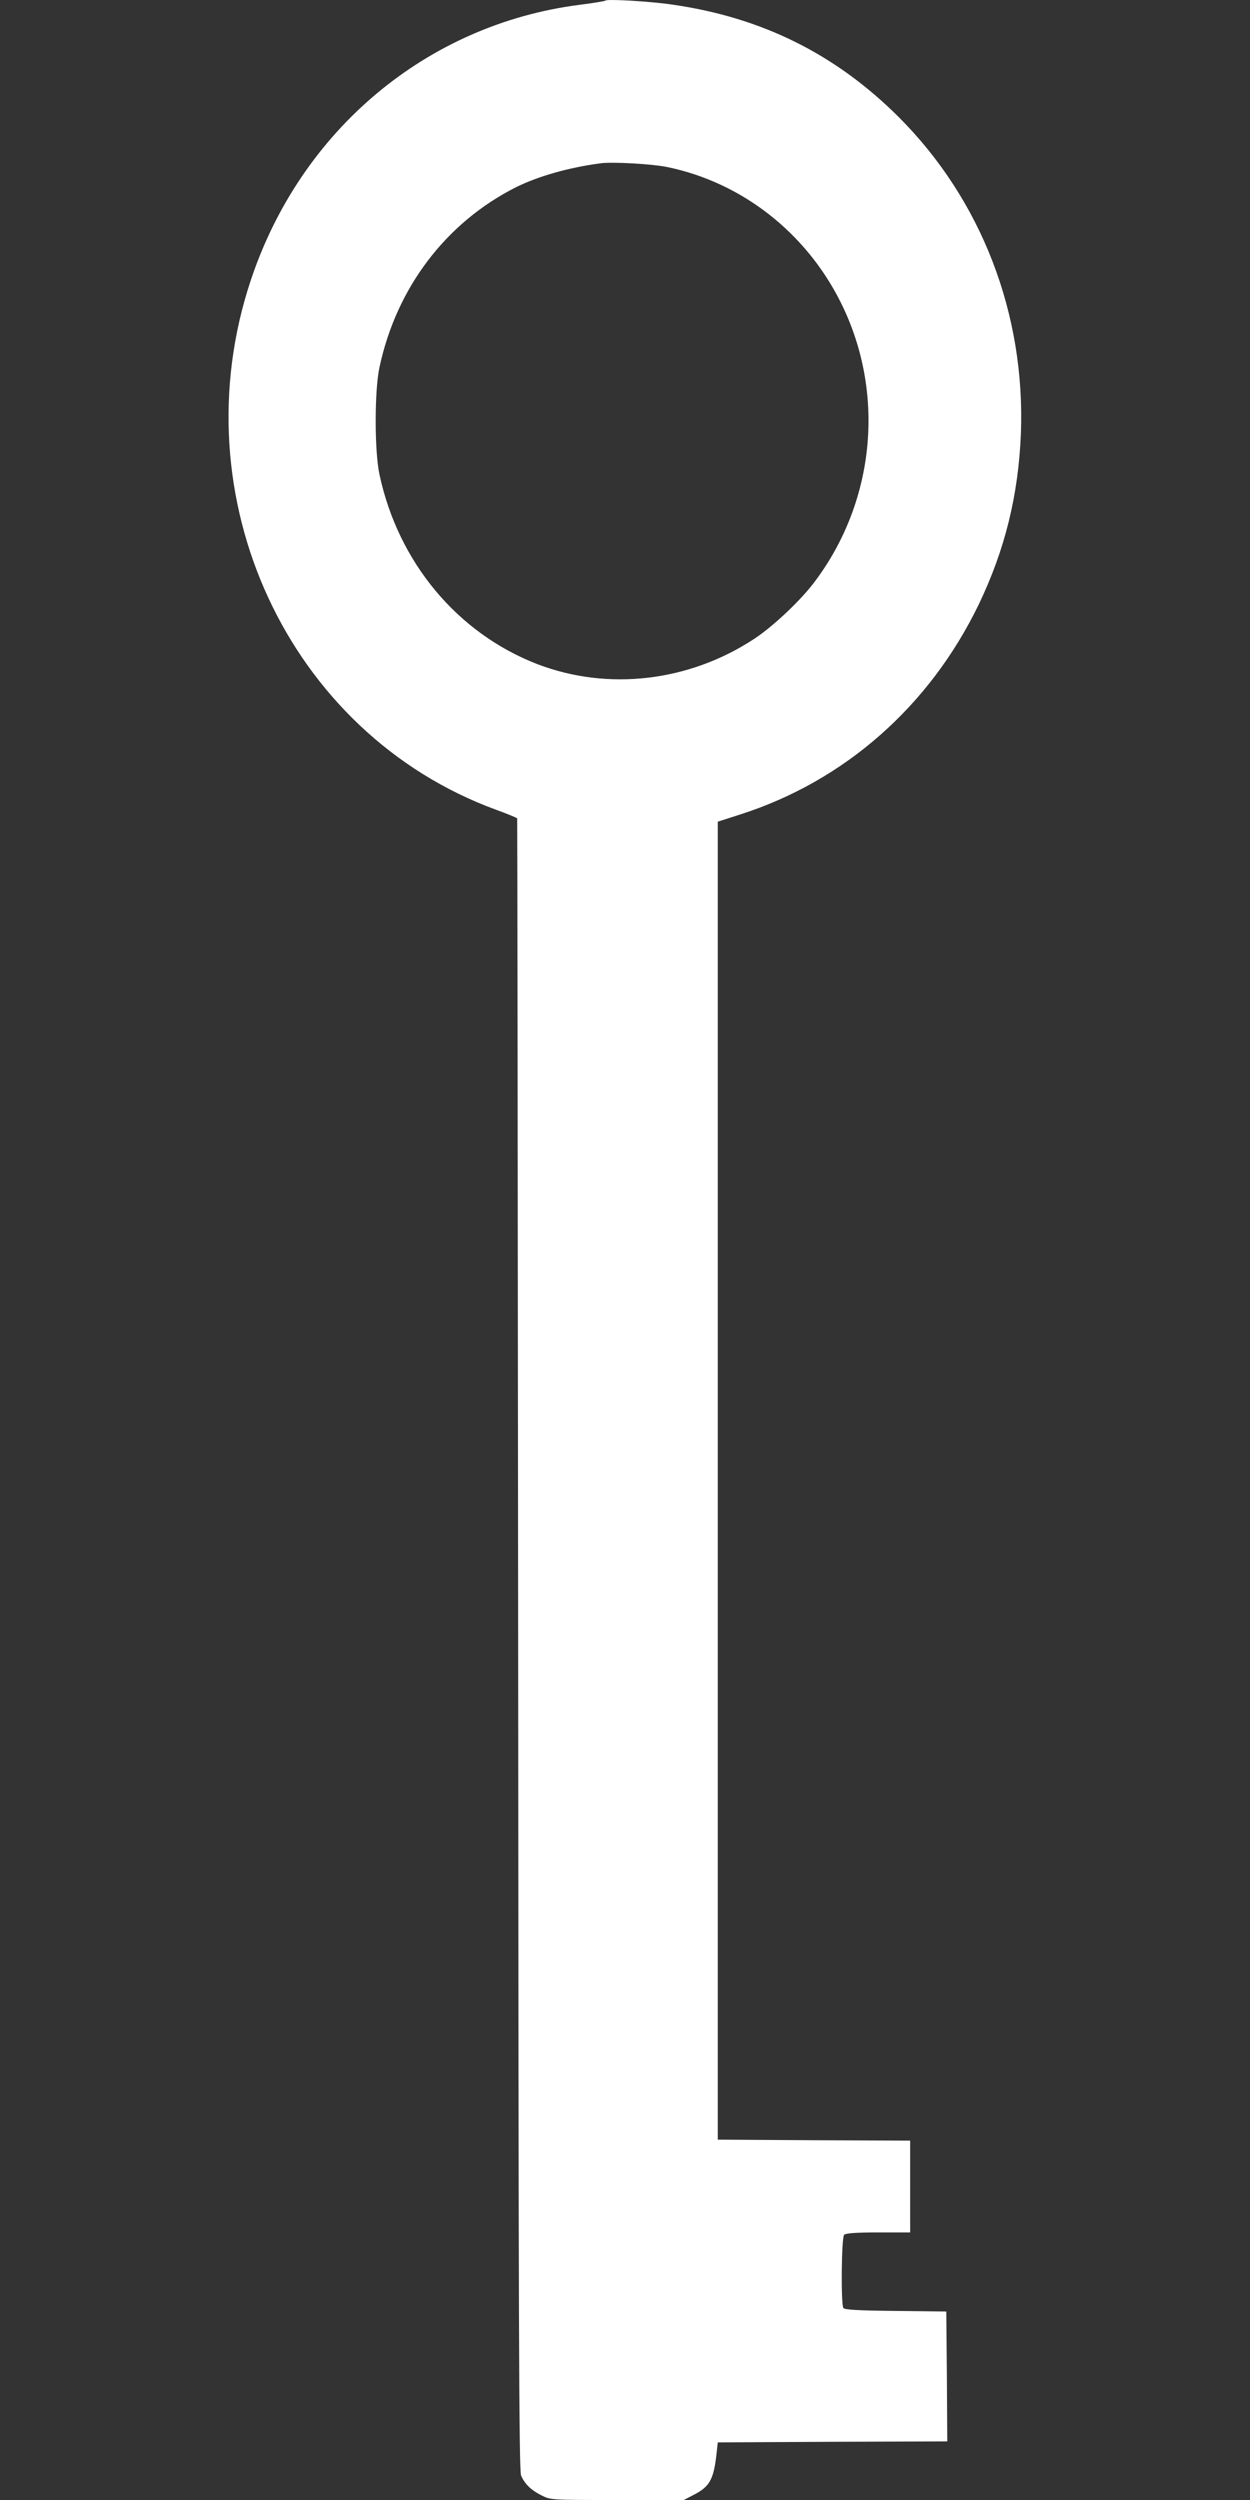 <?xml version="1.0" standalone="no"?>
<!DOCTYPE svg PUBLIC "-//W3C//DTD SVG 20010904//EN"
 "http://www.w3.org/TR/2001/REC-SVG-20010904/DTD/svg10.dtd">
<svg version="1.0" xmlns="http://www.w3.org/2000/svg"
 width="640pt" height="1280pt" viewBox="0 0 640 1280"
 preserveAspectRatio="xMidYMid meet">
<rect x="0" y="0" width="640" height="1280" fill="#333333" stroke="none"/>
<g transform="translate(0,1280) scale(0.1,-0.1)"
fill="#ffffff" stroke="none">
<path d="M3100 12797 c-3 -3 -64 -13 -135 -22 -780 -101 -1425 -641 -1681
-1410 -370 -1111 191 -2321 1256 -2711 58 -21 106 -41 108 -44 1 -3 3 -1906 5
-4230 2 -3468 4 -4230 15 -4255 19 -43 50 -74 104 -101 47 -24 48 -24 388 -24
l341 0 48 25 c85 43 105 79 120 215 l6 55 588 3 587 2 -2 333 -3 332 -260 3
c-192 2 -261 6 -267 15 -13 21 -10 361 4 375 8 8 62 12 175 12 l163 0 0 235 0
235 -492 2 -493 3 0 3374 0 3374 115 37 c534 171 969 554 1221 1075 134 279
203 558 216 875 23 614 -202 1197 -626 1621 -323 322 -699 509 -1156 575 -113
17 -336 30 -345 21z m315 -852 c381 -78 710 -334 889 -692 230 -460 179 -1015
-131 -1429 -70 -95 -213 -230 -310 -294 -335 -221 -751 -269 -1113 -130 -409
159 -711 521 -807 970 -26 120 -26 430 0 550 87 407 340 740 698 921 113 56
268 101 434 123 60 8 262 -3 340 -19z"/>
</g>
</svg>
